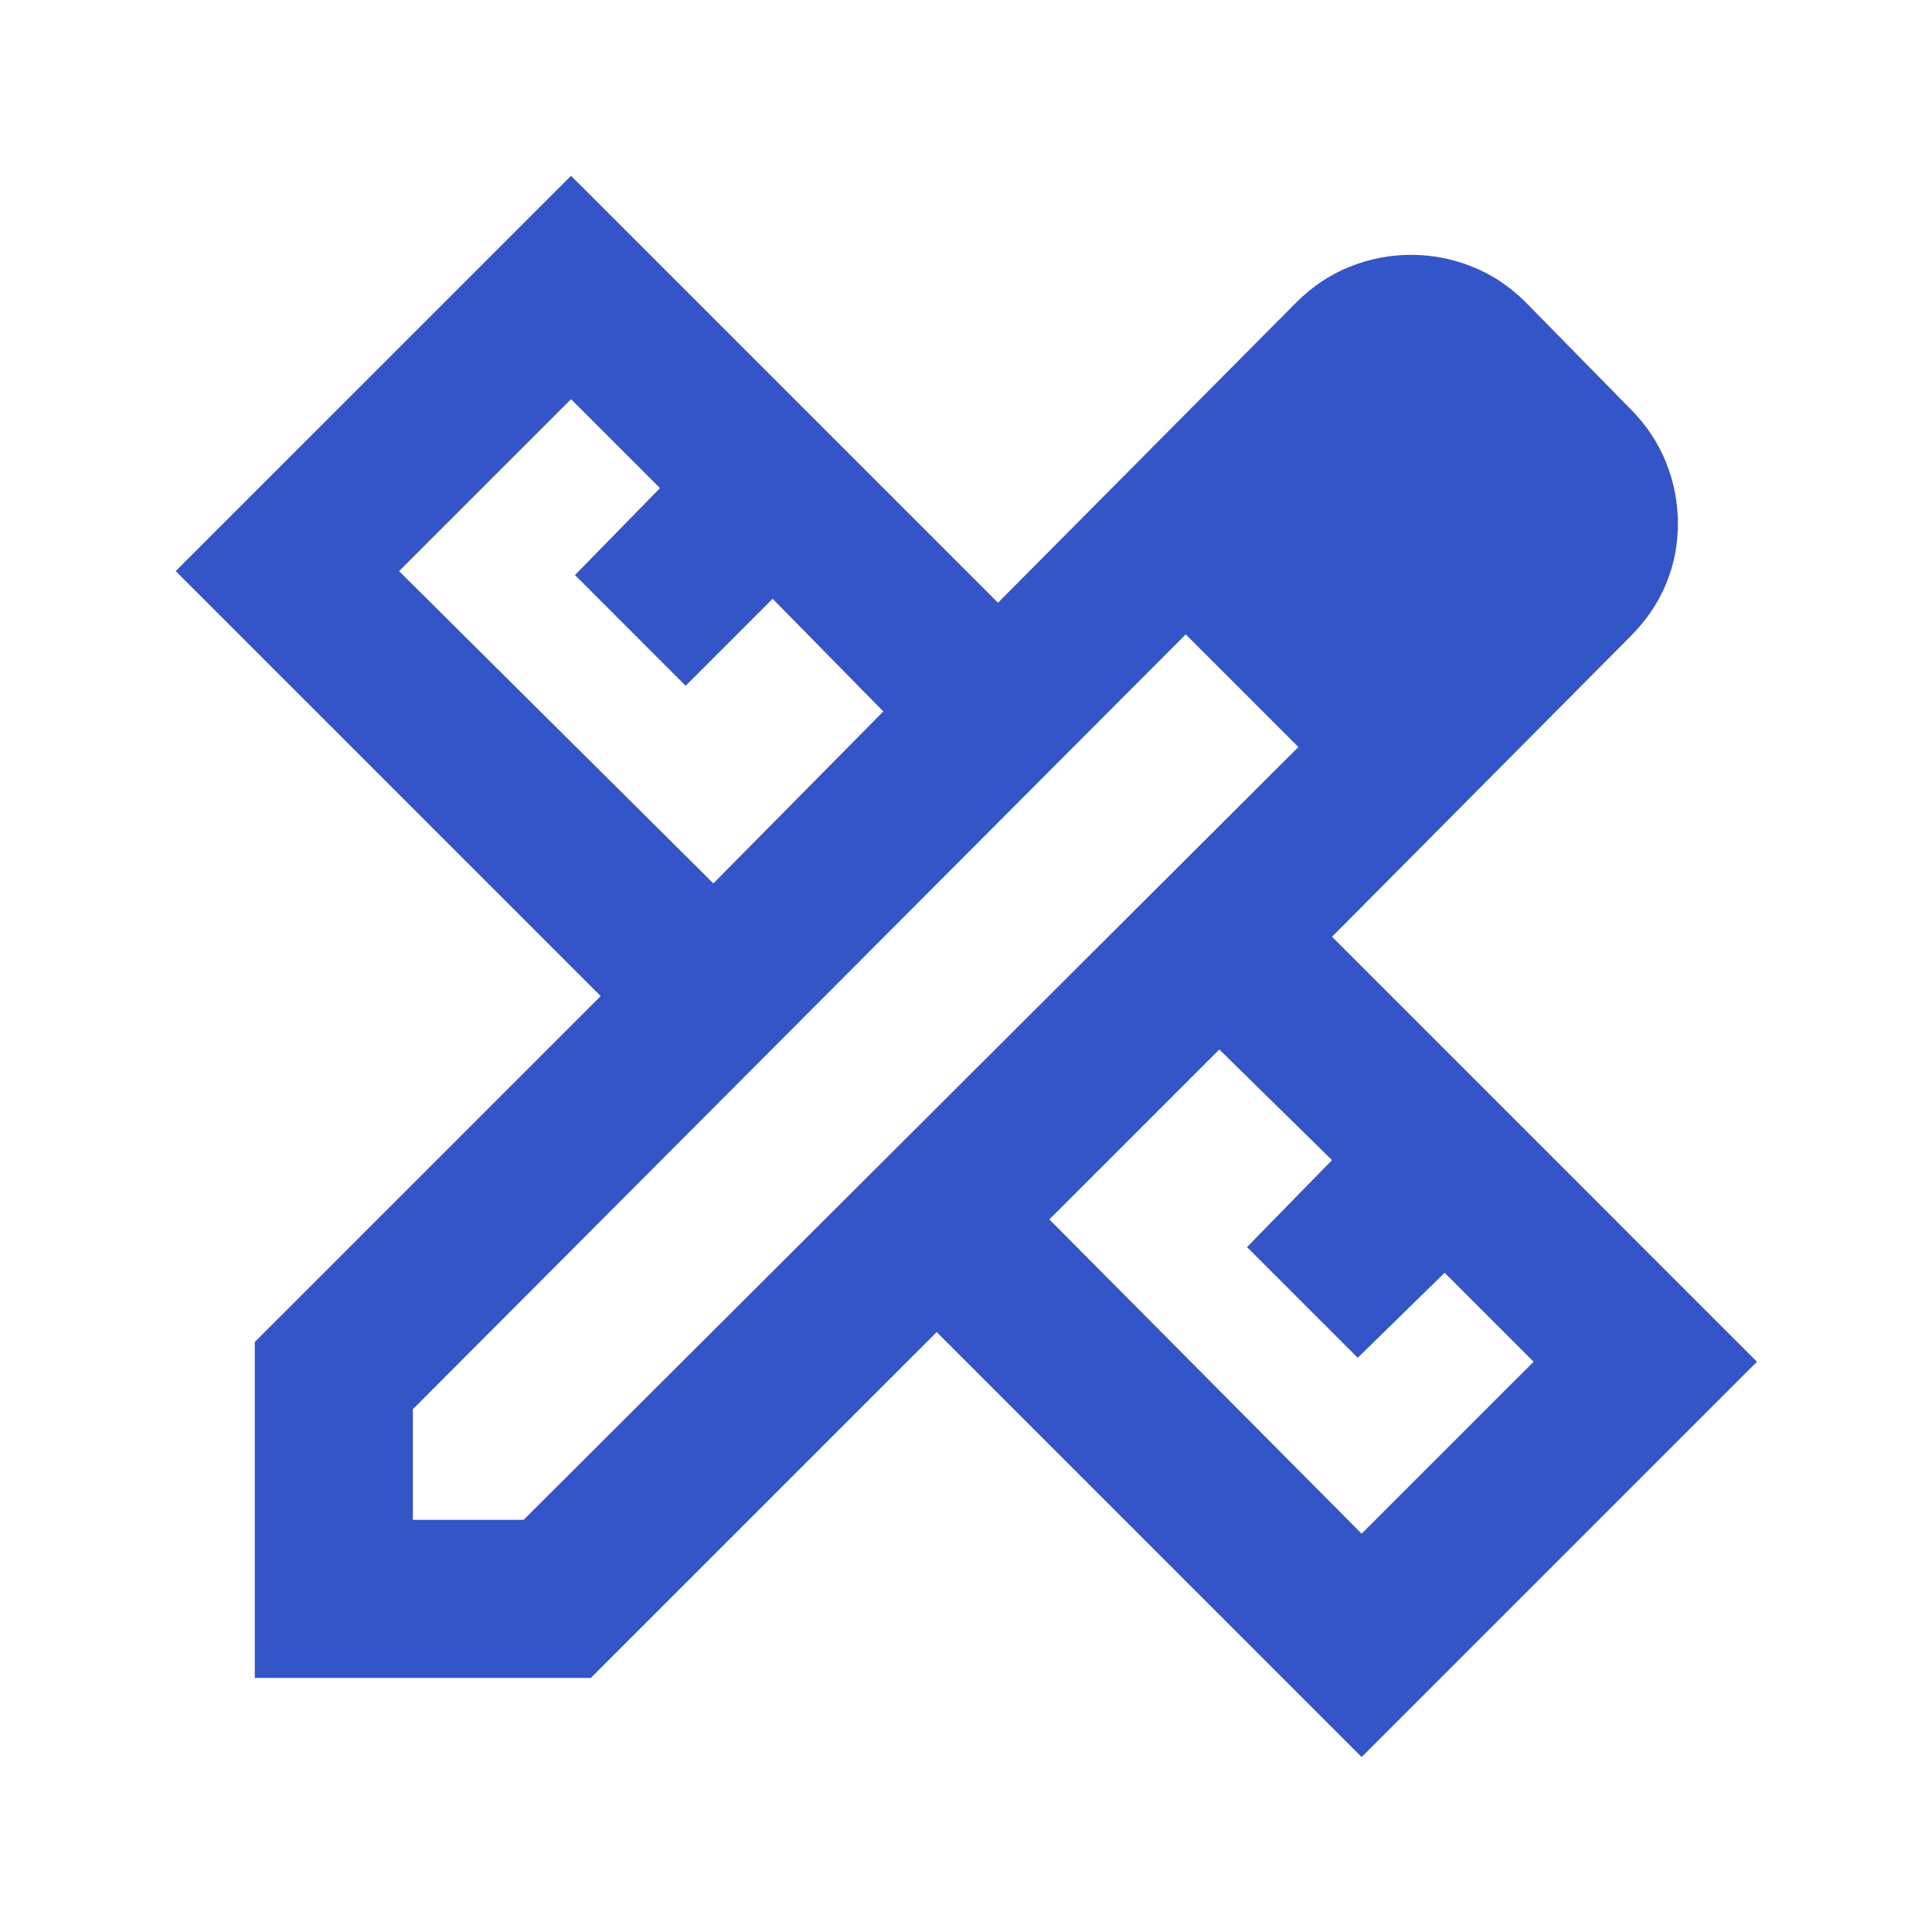 <svg width="56" height="56" viewBox="0 0 56 56" fill="none" xmlns="http://www.w3.org/2000/svg">
<path d="M20.677 25.606L25.604 20.622L22.395 17.356L19.874 19.877L16.666 16.669L19.13 14.148L16.552 11.57L11.567 16.554L20.677 25.606ZM39.468 44.455L44.453 39.471L41.874 36.892L39.354 39.356L36.145 36.148L38.609 33.627L35.343 30.419L30.416 35.346L39.468 44.455ZM17.124 48.637H7.385V38.898L17.411 28.872L5.093 16.554L16.552 5.096L28.927 17.471L37.578 8.762C38.036 8.304 38.551 7.96 39.124 7.731C39.697 7.502 40.289 7.387 40.901 7.387C41.512 7.387 42.104 7.502 42.676 7.731C43.249 7.96 43.765 8.304 44.223 8.762L47.26 11.856C47.718 12.314 48.062 12.83 48.291 13.403C48.52 13.976 48.635 14.568 48.635 15.179C48.635 15.79 48.52 16.373 48.291 16.926C48.062 17.48 47.718 17.986 47.26 18.445L38.609 27.153L50.926 39.471L39.468 50.929L27.151 38.611L17.124 48.637ZM11.968 44.054H15.177L37.635 21.653L34.369 18.387L11.968 40.846V44.054ZM36.031 20.049L34.369 18.387L37.635 21.653L36.031 20.049Z" fill="#3455C8"/>
</svg>
